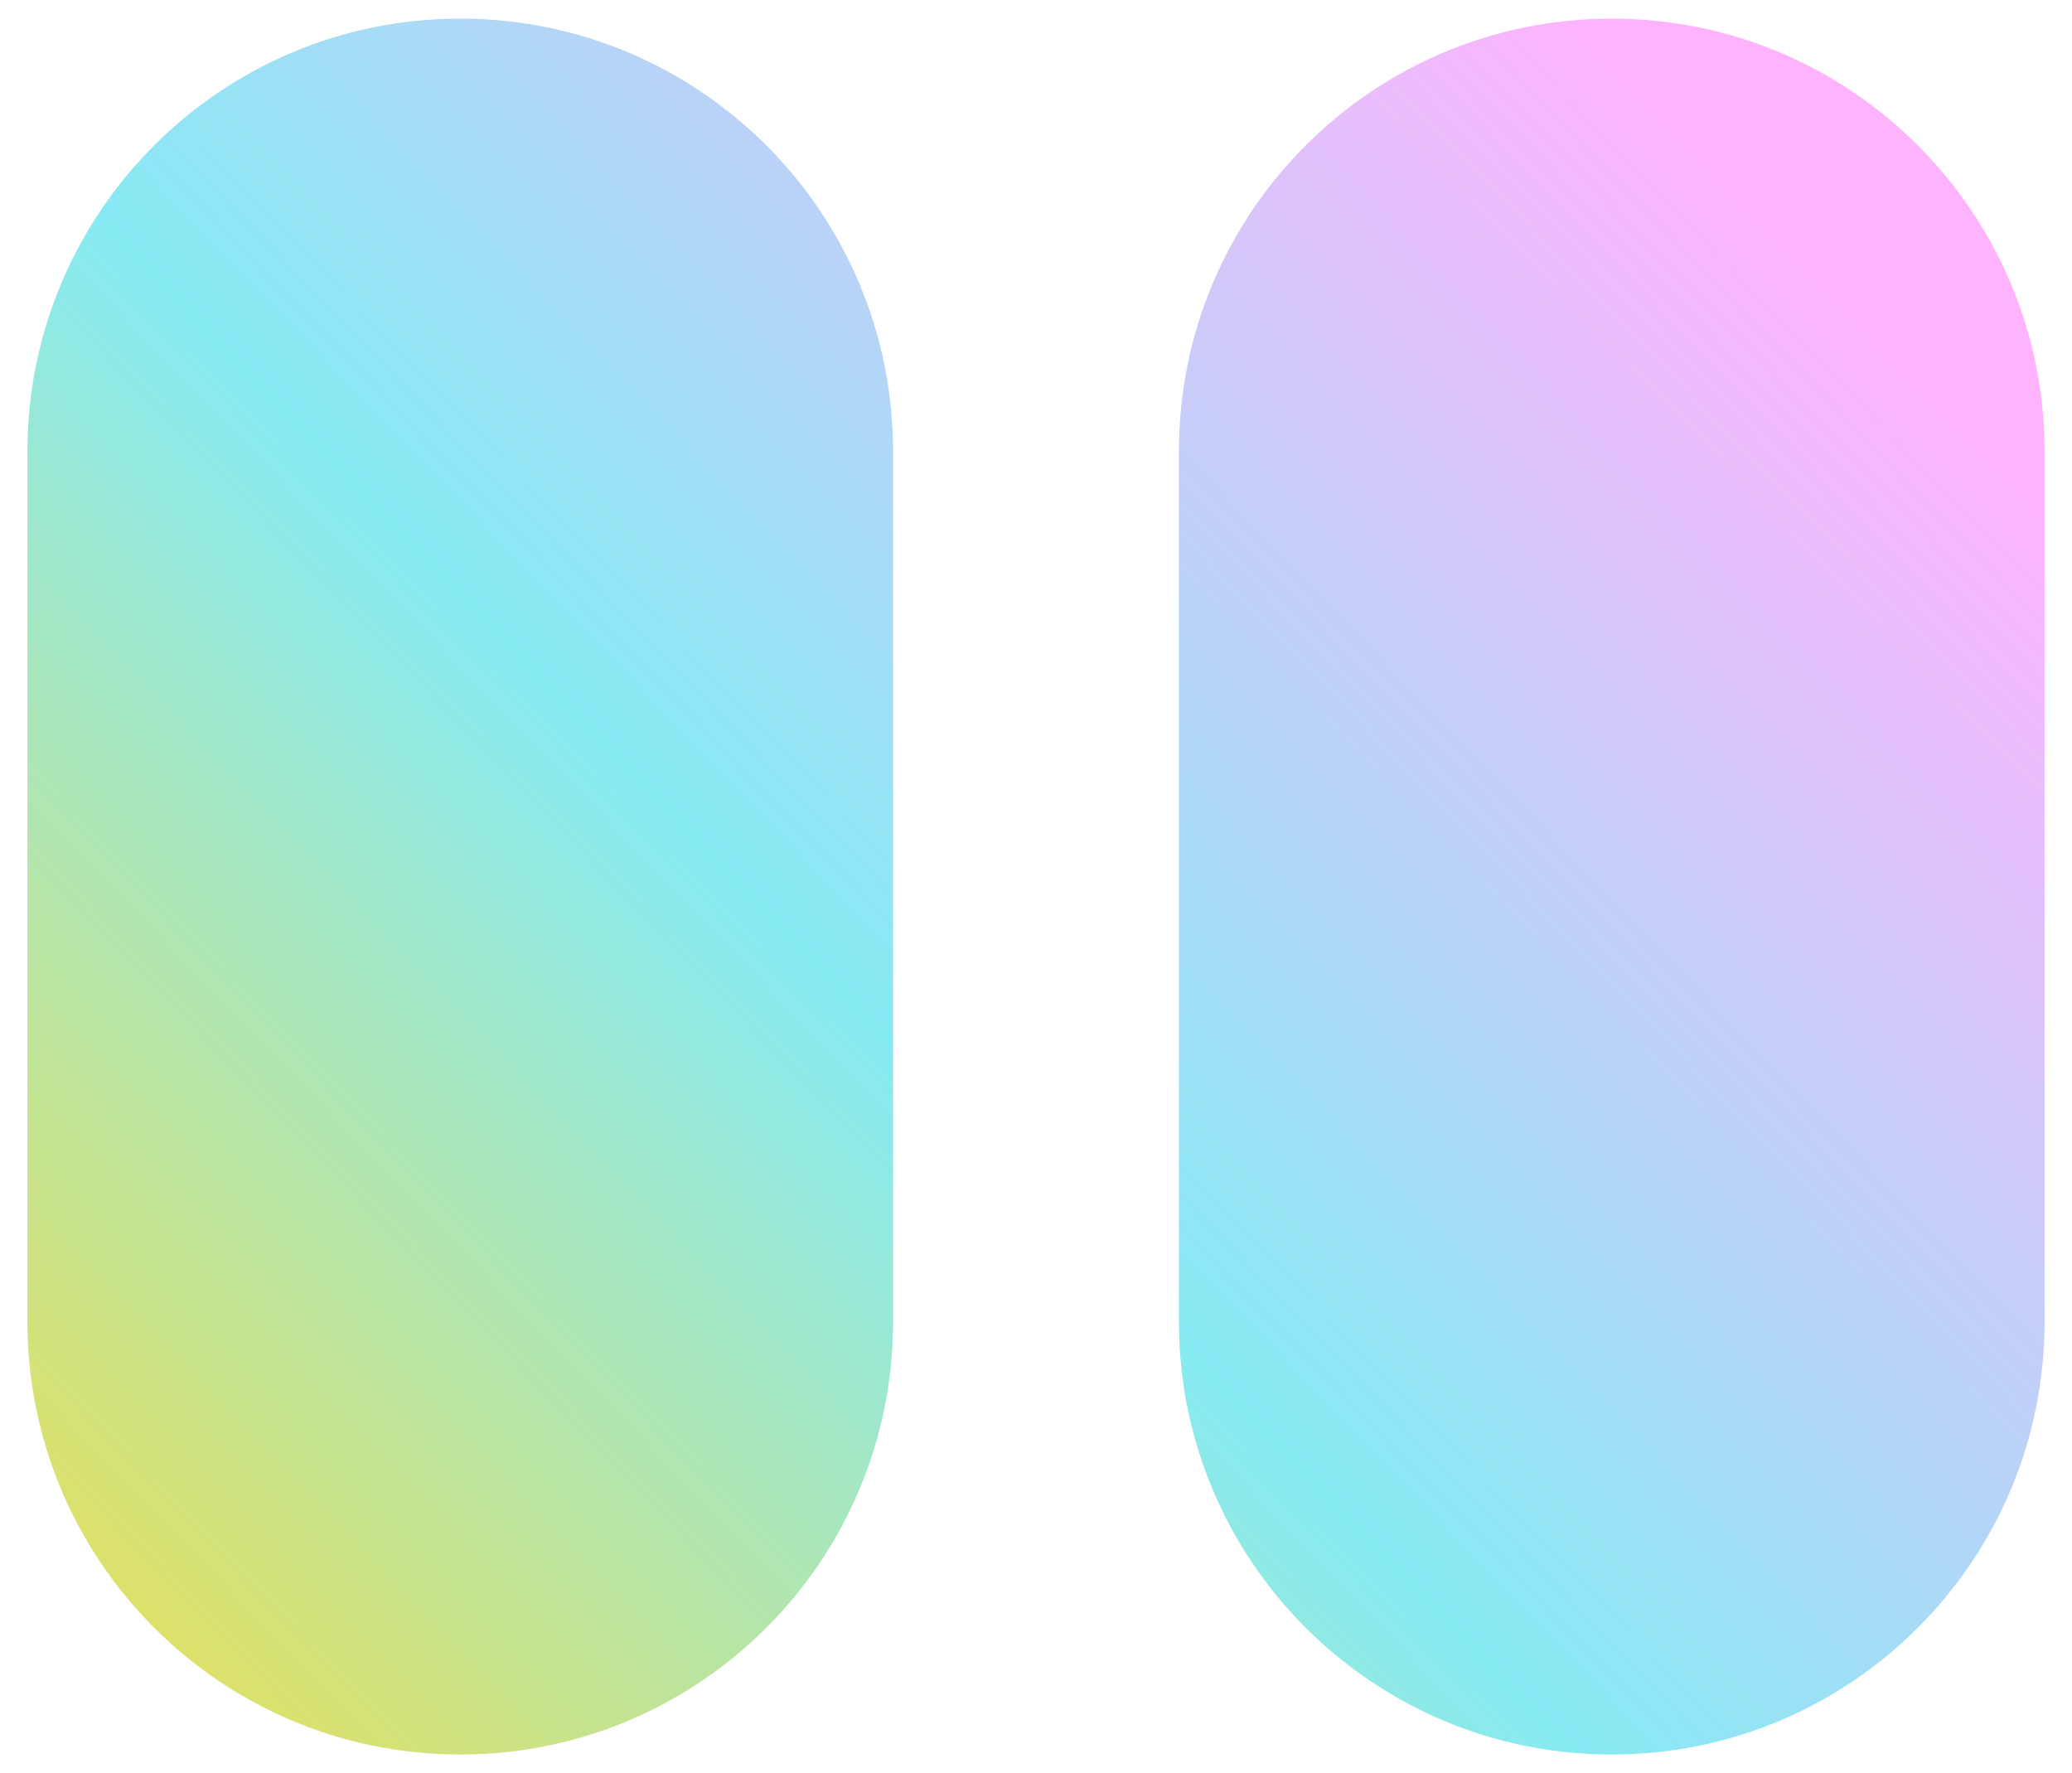 <?xml version="1.0" encoding="UTF-8"?>
<svg id="PAGE_LAYOUT" data-name="PAGE LAYOUT" xmlns="http://www.w3.org/2000/svg" xmlns:xlink="http://www.w3.org/1999/xlink" viewBox="0 0 61.18 52.35">
  <defs>
    <style>
      .cls-1 {
        fill: url(#linear-gradient);
        stroke-width: 0px;
      }
    </style>
    <linearGradient id="linear-gradient" x1="64.64" y1="-6.52" x2="-1.86" y2="57.35" gradientUnits="userSpaceOnUse">
      <stop offset=".19" stop-color="#ffb3fd"/>
      <stop offset=".58" stop-color="#86eaf3"/>
      <stop offset="1" stop-color="#fd3"/>
    </linearGradient>
  </defs>
  <path class="cls-1" d="M13.59.55h0c7.06,0,12.78,5.72,12.78,12.78v25.69c0,7.06-5.72,12.78-12.78,12.78h0c-7.06,0-12.78-5.72-12.78-12.78V13.33c0-7.06,5.72-12.78,12.78-12.78ZM34.81,13.33v25.69c0,7.06,5.72,12.78,12.78,12.78h0c7.06,0,12.78-5.72,12.78-12.78V13.33c0-7.06-5.72-12.78-12.78-12.78h0c-7.06,0-12.78,5.72-12.78,12.78Z"/>
</svg>